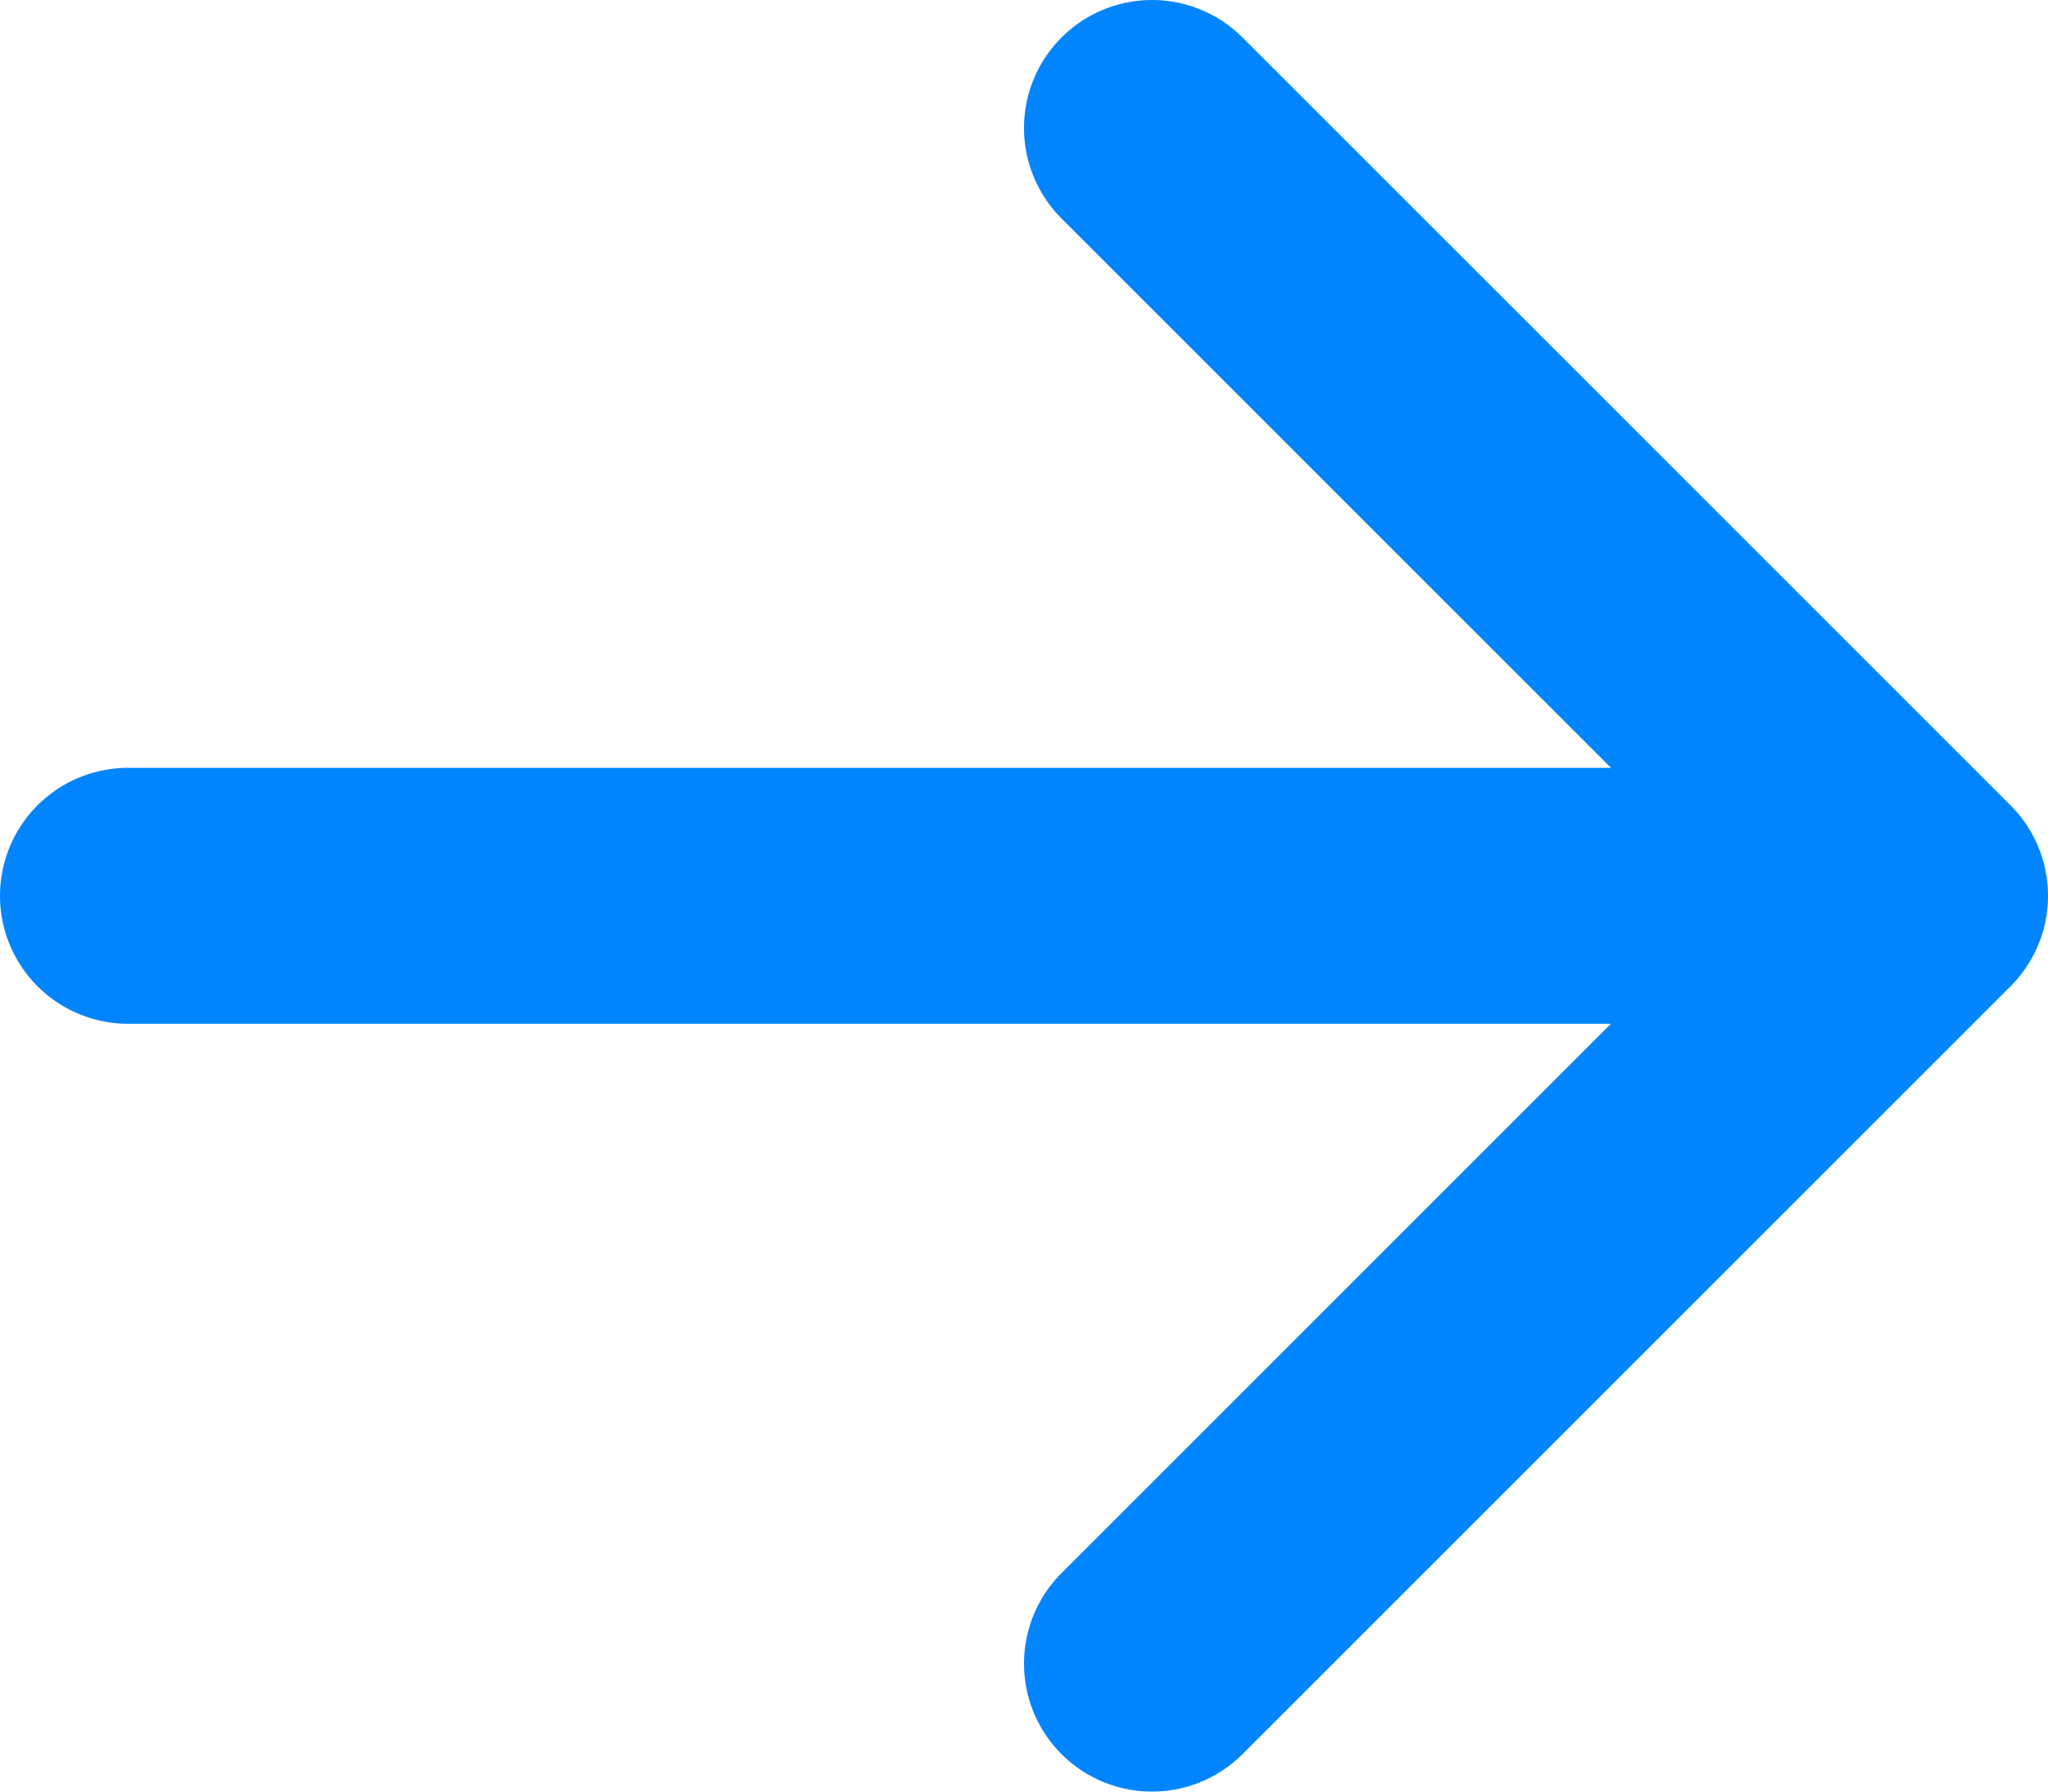 <?xml version="1.0" encoding="UTF-8"?> <svg xmlns="http://www.w3.org/2000/svg" width="16" height="14" viewBox="0 0 16 14" fill="none"> <g clip-path="url(#clip0_259_119)"> <path d="M15 7L1 7M15 7L9 13M15 7L9 1" stroke="#0085FF" stroke-width="2" stroke-linecap="round" stroke-linejoin="round"></path> </g> <defs> <clipPath id="clip0_259_119"> <rect width="14" height="16" fill="white" transform="translate(16) rotate(90)"></rect> </clipPath> </defs> </svg> 